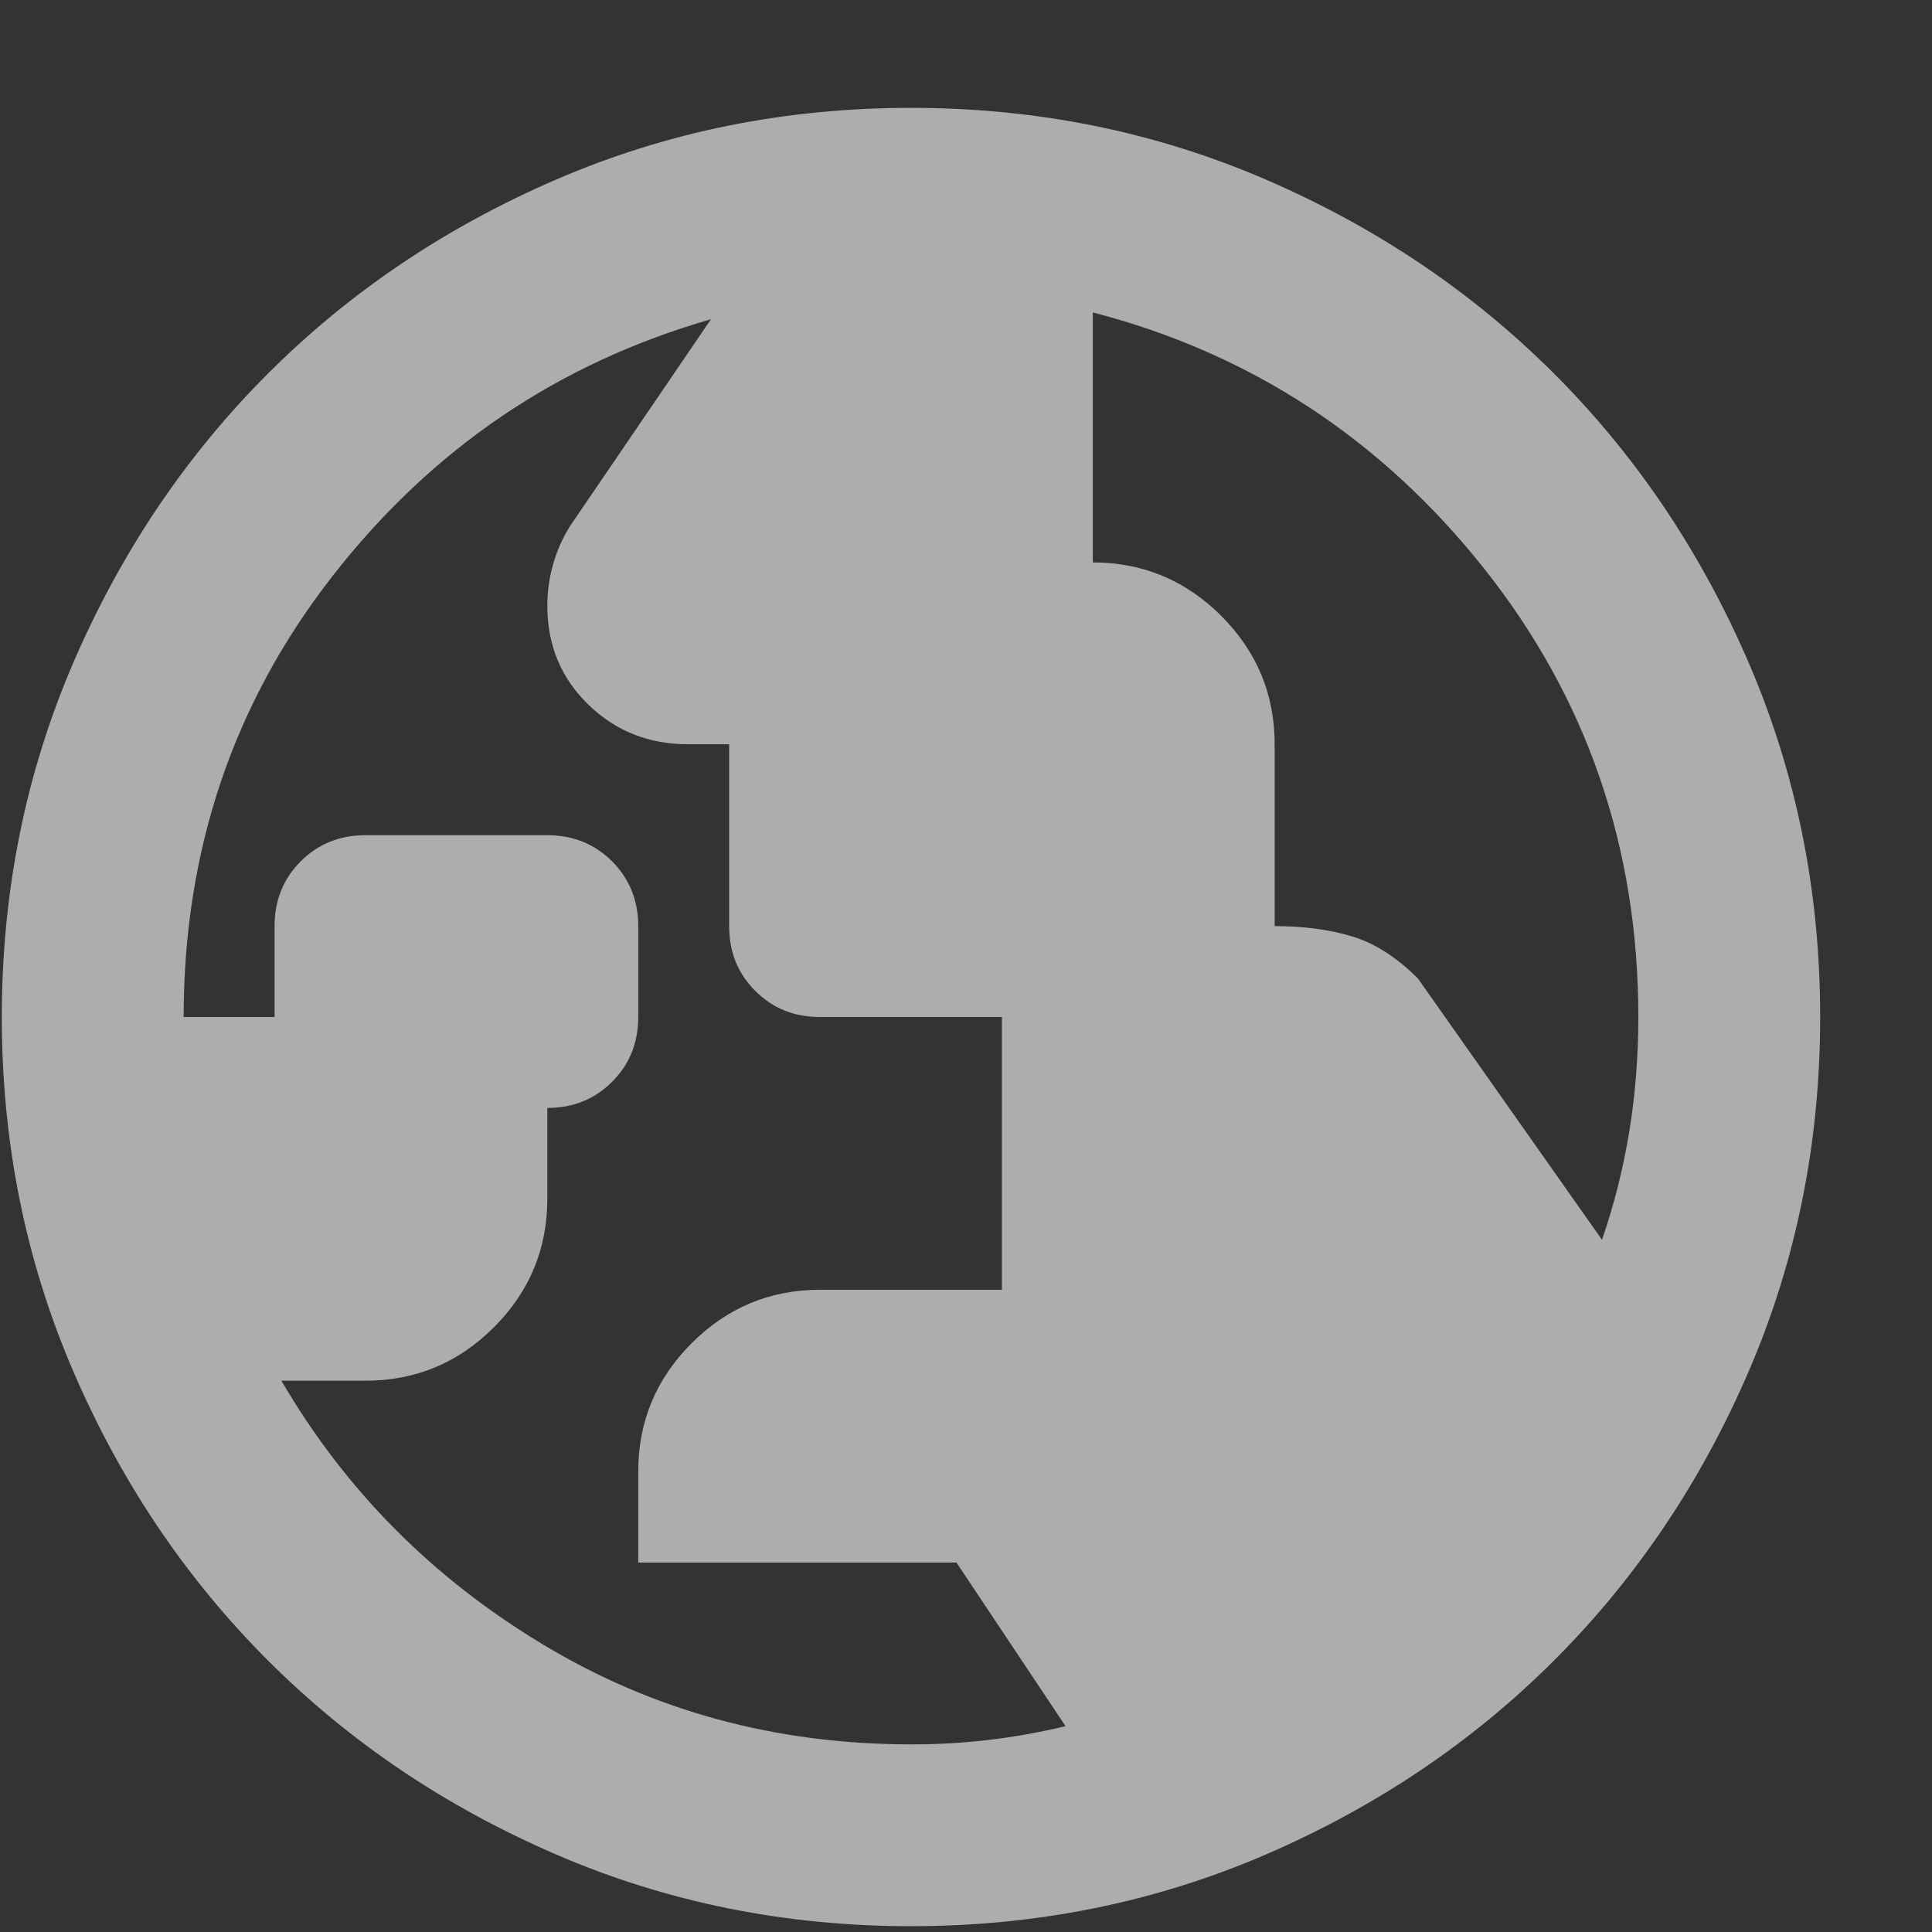 <svg width="17" height="17" viewBox="0 0 17 17" fill="none" xmlns="http://www.w3.org/2000/svg">
<rect x="0" y="0" width="17" height="17" fill="#333333" stroke="none"/>
<path d="M8.016 15.349C8.256 15.349 8.486 15.336 8.706 15.309C8.926 15.283 9.149 15.243 9.376 15.189L8.416 13.749H5.616V12.949C5.616 12.509 5.772 12.133 6.086 11.819C6.399 11.506 6.776 11.349 7.216 11.349H8.816V8.949H7.216C6.989 8.949 6.799 8.873 6.646 8.719C6.492 8.566 6.416 8.376 6.416 8.149V6.549H6.056C5.709 6.549 5.416 6.433 5.176 6.199C4.936 5.966 4.816 5.676 4.816 5.329C4.816 5.209 4.832 5.089 4.866 4.969C4.899 4.849 4.949 4.736 5.016 4.629L6.256 2.809C4.909 3.196 3.799 3.949 2.926 5.069C2.052 6.189 1.616 7.483 1.616 8.949H2.416V8.149C2.416 7.923 2.492 7.733 2.646 7.579C2.799 7.426 2.989 7.349 3.216 7.349H4.816C5.042 7.349 5.232 7.426 5.386 7.579C5.539 7.733 5.616 7.923 5.616 8.149V8.949C5.616 9.176 5.539 9.366 5.386 9.519C5.232 9.673 5.042 9.749 4.816 9.749V10.549C4.816 10.989 4.659 11.366 4.346 11.679C4.032 11.993 3.656 12.149 3.216 12.149H2.476C3.036 13.109 3.802 13.883 4.776 14.469C5.749 15.056 6.829 15.349 8.016 15.349ZM14.096 10.909C14.202 10.603 14.282 10.286 14.336 9.959C14.389 9.633 14.416 9.296 14.416 8.949C14.416 7.456 13.962 6.139 13.056 4.999C12.149 3.859 11.002 3.109 9.616 2.749V4.949C10.056 4.949 10.432 5.106 10.746 5.419C11.059 5.733 11.216 6.109 11.216 6.549V8.149C11.469 8.149 11.696 8.179 11.896 8.239C12.096 8.299 12.289 8.423 12.476 8.609L14.096 10.909ZM8.016 16.949C6.909 16.949 5.869 16.739 4.896 16.319C3.922 15.899 3.076 15.329 2.356 14.609C1.636 13.889 1.066 13.043 0.646 12.069C0.226 11.096 0.016 10.056 0.016 8.949C0.016 7.843 0.226 6.803 0.646 5.829C1.066 4.856 1.636 4.009 2.356 3.289C3.076 2.569 3.922 1.999 4.896 1.579C5.869 1.159 6.909 0.949 8.016 0.949C9.122 0.949 10.162 1.159 11.136 1.579C12.109 1.999 12.956 2.569 13.676 3.289C14.396 4.009 14.966 4.856 15.386 5.829C15.806 6.803 16.016 7.843 16.016 8.949C16.016 10.056 15.806 11.096 15.386 12.069C14.966 13.043 14.396 13.889 13.676 14.609C12.956 15.329 12.109 15.899 11.136 16.319C10.162 16.739 9.122 16.949 8.016 16.949Z" fill="white" fill-opacity="0.6"/>
</svg>

